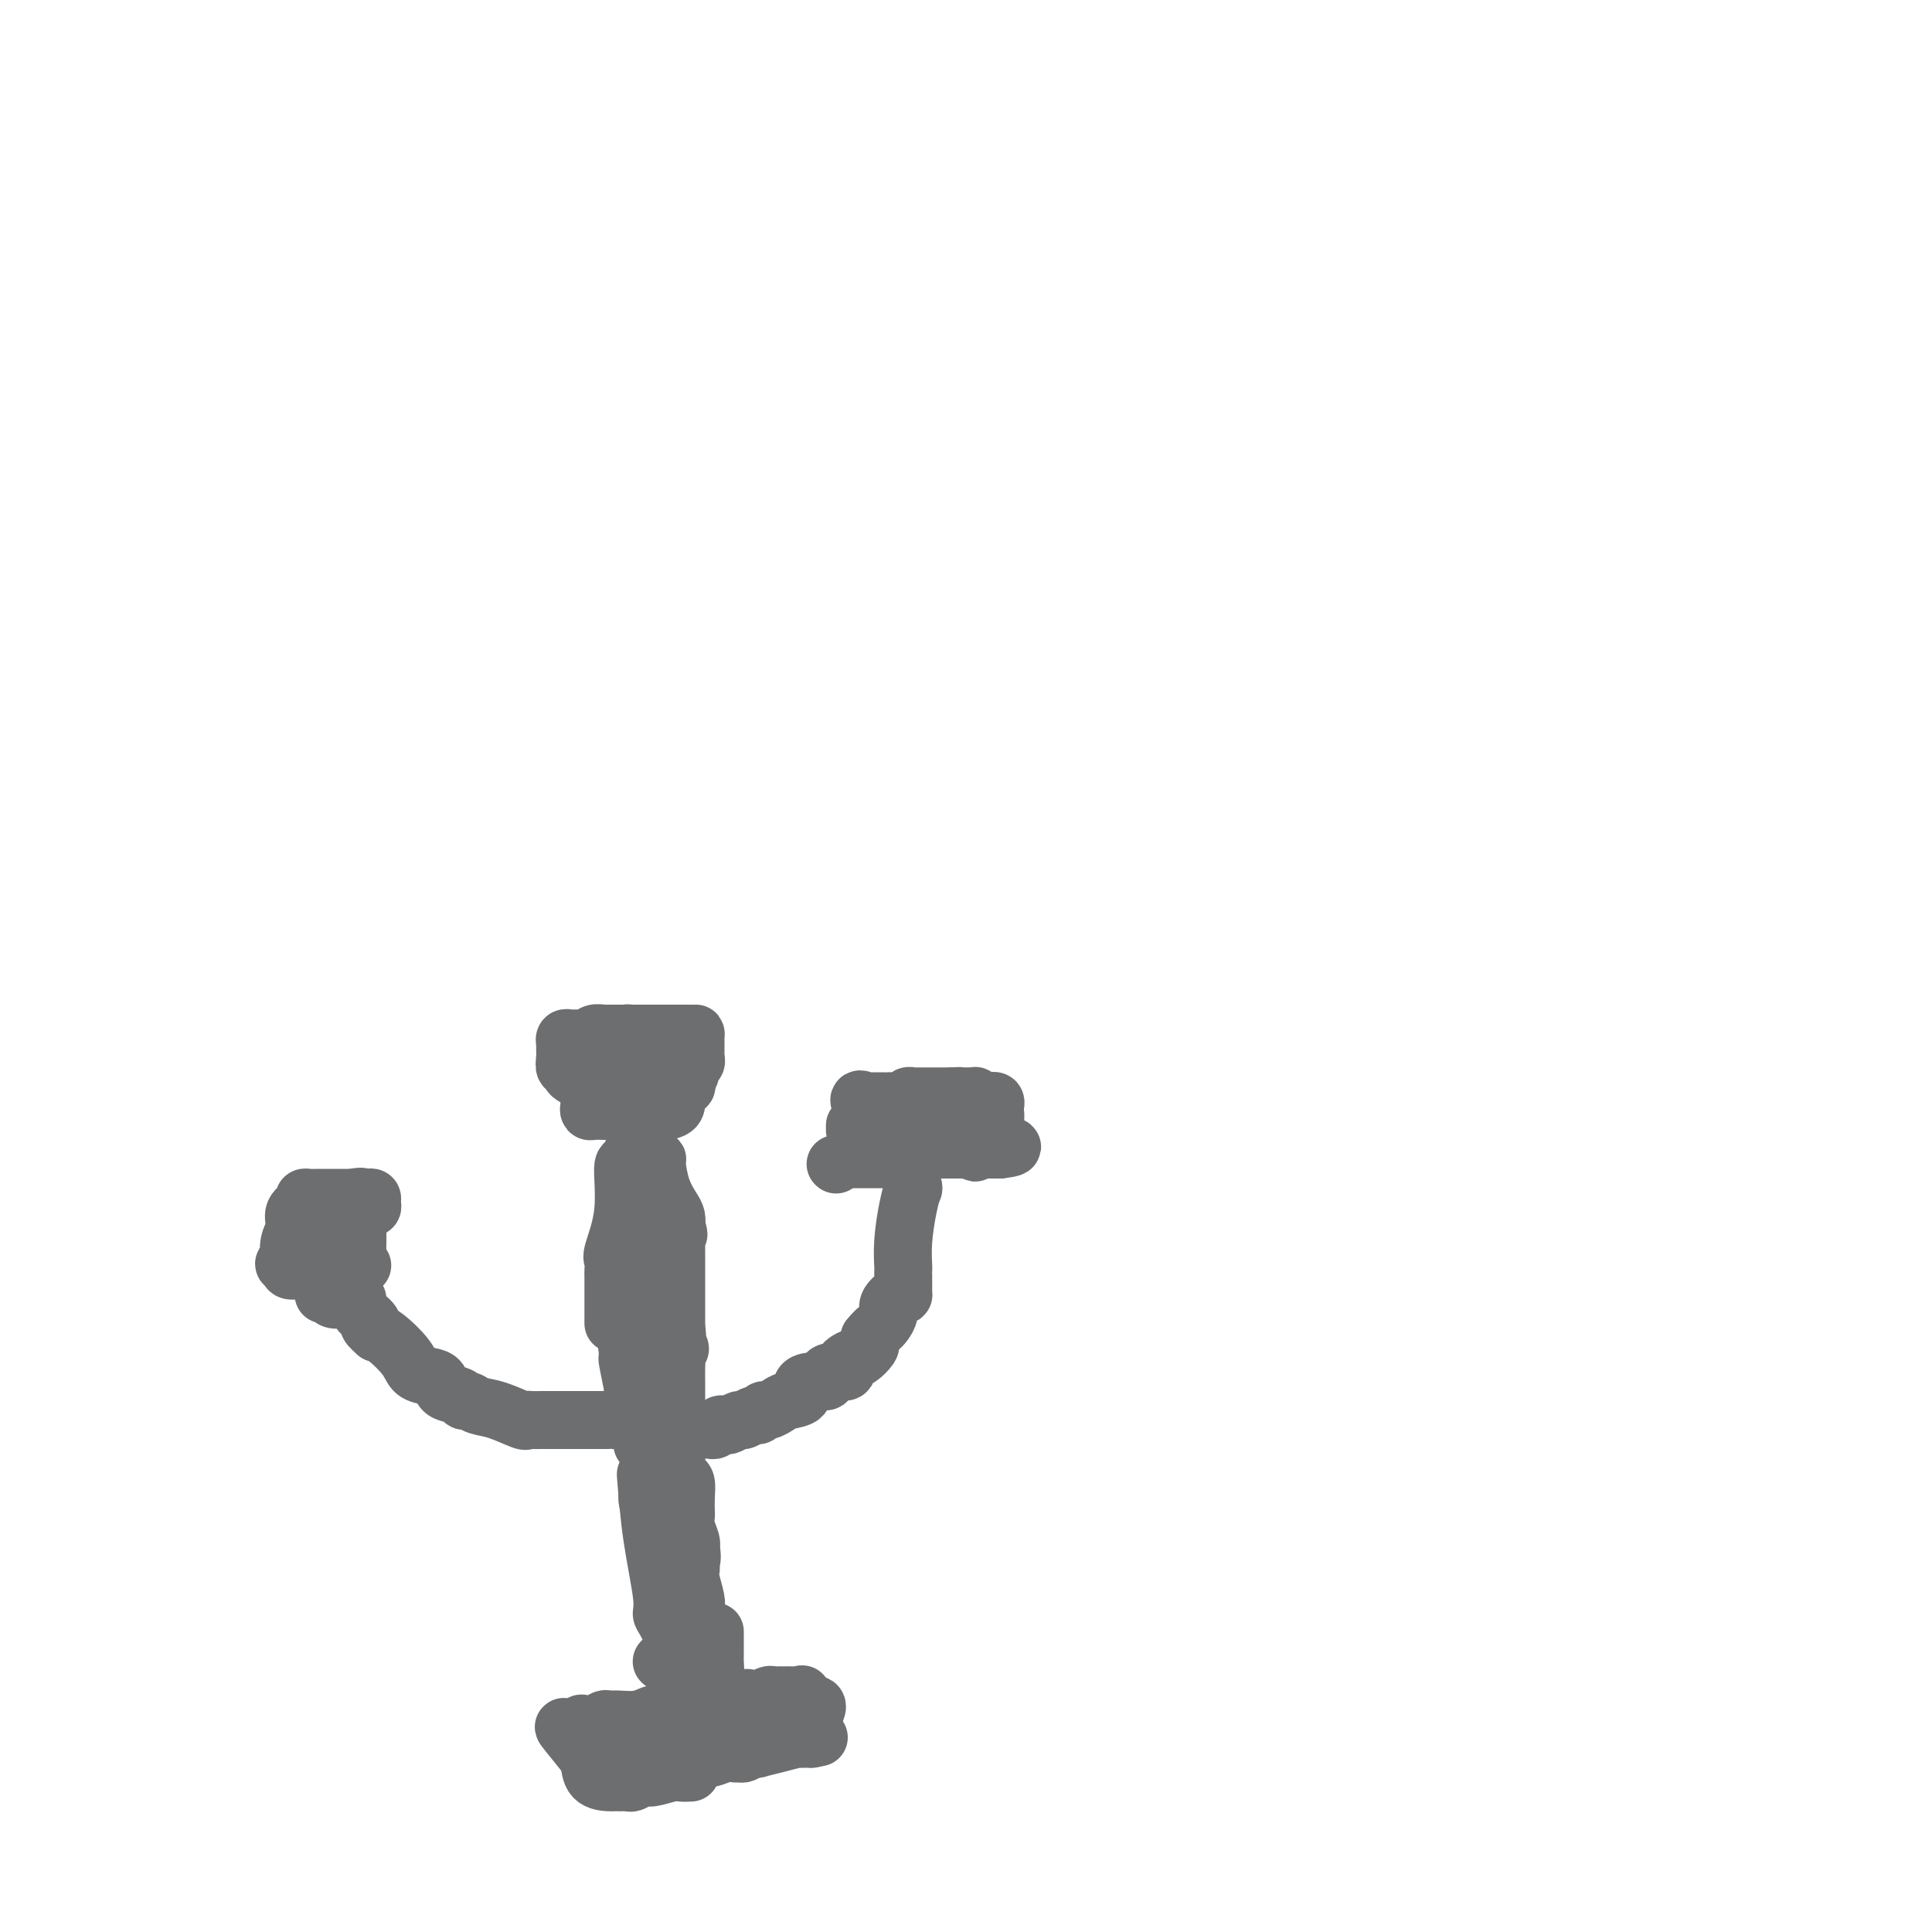 <svg viewBox='0 0 400 400' version='1.1' xmlns='http://www.w3.org/2000/svg' xmlns:xlink='http://www.w3.org/1999/xlink'><g fill='none' stroke='#6D6E70' stroke-width='12' stroke-linecap='round' stroke-linejoin='round'><path d='M143,367c-0.728,0.033 -1.456,0.065 -2,0c-0.544,-0.065 -0.905,-0.228 -2,0c-1.095,0.228 -2.923,0.846 -4,1c-1.077,0.154 -1.402,-0.155 -2,0c-0.598,0.155 -1.470,0.773 -2,1c-0.530,0.227 -0.717,0.061 -1,0c-0.283,-0.061 -0.660,-0.017 -1,0c-0.340,0.017 -0.641,0.007 -1,0c-0.359,-0.007 -0.777,-0.012 -1,0c-0.223,0.012 -0.252,0.042 -1,0c-0.748,-0.042 -2.214,-0.155 -3,-1c-0.786,-0.845 -0.893,-2.423 -1,-4'/><path d='M122,364c-0.904,-0.692 -0.163,0.077 -1,-1c-0.837,-1.077 -3.252,-4.000 -4,-5c-0.748,-1.000 0.171,-0.075 1,0c0.829,0.075 1.570,-0.698 2,-1c0.430,-0.302 0.550,-0.134 1,0c0.450,0.134 1.229,0.233 2,0c0.771,-0.233 1.534,-0.798 2,-1c0.466,-0.202 0.636,-0.040 1,0c0.364,0.040 0.924,-0.042 2,0c1.076,0.042 2.668,0.207 4,0c1.332,-0.207 2.402,-0.787 3,-1c0.598,-0.213 0.722,-0.061 1,0c0.278,0.061 0.708,0.030 1,0c0.292,-0.030 0.445,-0.061 1,0c0.555,0.061 1.514,0.213 2,0c0.486,-0.213 0.501,-0.792 1,-1c0.499,-0.208 1.481,-0.045 2,0c0.519,0.045 0.576,-0.027 1,0c0.424,0.027 1.217,0.151 2,0c0.783,-0.151 1.557,-0.579 2,-1c0.443,-0.421 0.555,-0.835 1,-1c0.445,-0.165 1.222,-0.083 2,0'/><path d='M151,352c5.826,-0.924 3.392,-0.233 3,0c-0.392,0.233 1.257,0.010 2,0c0.743,-0.010 0.580,0.193 1,0c0.420,-0.193 1.422,-0.784 2,-1c0.578,-0.216 0.731,-0.058 1,0c0.269,0.058 0.654,0.016 1,0c0.346,-0.016 0.652,-0.006 1,0c0.348,0.006 0.737,0.009 1,0c0.263,-0.009 0.399,-0.030 1,0c0.601,0.030 1.667,0.113 2,0c0.333,-0.113 -0.068,-0.420 0,0c0.068,0.420 0.604,1.568 1,2c0.396,0.432 0.653,0.147 1,0c0.347,-0.147 0.786,-0.155 1,0c0.214,0.155 0.204,0.473 0,1c-0.204,0.527 -0.602,1.264 -1,2'/><path d='M168,356c0.130,1.016 -0.544,1.056 -1,1c-0.456,-0.056 -0.695,-0.208 -1,0c-0.305,0.208 -0.675,0.778 -1,1c-0.325,0.222 -0.604,0.098 -1,0c-0.396,-0.098 -0.910,-0.171 -1,0c-0.090,0.171 0.245,0.585 -1,1c-1.245,0.415 -4.071,0.829 -5,1c-0.929,0.171 0.037,0.097 0,0c-0.037,-0.097 -1.078,-0.219 -2,0c-0.922,0.219 -1.726,0.777 -2,1c-0.274,0.223 -0.018,0.110 0,0c0.018,-0.110 -0.202,-0.218 -1,0c-0.798,0.218 -2.173,0.762 -3,1c-0.827,0.238 -1.104,0.169 -1,0c0.104,-0.169 0.589,-0.438 0,0c-0.589,0.438 -2.253,1.581 -3,2c-0.747,0.419 -0.578,0.112 -1,0c-0.422,-0.112 -1.436,-0.031 -2,0c-0.564,0.031 -0.679,0.012 -1,0c-0.321,-0.012 -0.850,-0.017 -1,0c-0.150,0.017 0.078,0.056 0,0c-0.078,-0.056 -0.464,-0.207 -1,0c-0.536,0.207 -1.224,0.774 -2,1c-0.776,0.226 -1.639,0.113 -2,0c-0.361,-0.113 -0.218,-0.226 -1,0c-0.782,0.226 -2.488,0.793 -3,1c-0.512,0.207 0.170,0.056 0,0c-0.170,-0.056 -1.191,-0.016 -2,0c-0.809,0.016 -1.404,0.008 -2,0'/><path d='M127,366c-6.545,1.547 -2.407,0.416 -1,0c1.407,-0.416 0.082,-0.115 0,0c-0.082,0.115 1.080,0.046 2,0c0.920,-0.046 1.599,-0.069 2,0c0.401,0.069 0.524,0.229 1,0c0.476,-0.229 1.306,-0.846 2,-1c0.694,-0.154 1.251,0.155 2,0c0.749,-0.155 1.689,-0.774 2,-1c0.311,-0.226 -0.006,-0.061 0,0c0.006,0.061 0.336,0.016 1,0c0.664,-0.016 1.661,-0.003 2,0c0.339,0.003 0.020,-0.003 0,0c-0.020,0.003 0.260,0.015 1,0c0.740,-0.015 1.941,-0.055 3,0c1.059,0.055 1.978,0.207 3,0c1.022,-0.207 2.149,-0.773 3,-1c0.851,-0.227 1.425,-0.113 2,0'/><path d='M152,363c4.103,-0.460 1.860,-0.109 1,0c-0.860,0.109 -0.339,-0.023 0,0c0.339,0.023 0.494,0.199 1,0c0.506,-0.199 1.361,-0.775 2,-1c0.639,-0.225 1.061,-0.099 1,0c-0.061,0.099 -0.606,0.170 0,0c0.606,-0.170 2.364,-0.581 4,-1c1.636,-0.419 3.150,-0.844 4,-1c0.850,-0.156 1.037,-0.042 1,0c-0.037,0.042 -0.296,0.012 0,0c0.296,-0.012 1.148,-0.006 2,0'/><path d='M168,360c2.667,-0.500 1.333,-0.250 0,0'/><path d='M137,344c0.000,0.000 0.100,0.100 0.1,0.1'/><path d='M143,344c-0.182,0.090 -0.365,0.179 -1,0c-0.635,-0.179 -1.724,-0.628 -2,-1c-0.276,-0.372 0.259,-0.667 0,-2c-0.259,-1.333 -1.313,-3.703 -2,-5c-0.687,-1.297 -1.007,-1.521 -1,-2c0.007,-0.479 0.342,-1.214 0,-4c-0.342,-2.786 -1.360,-7.622 -2,-12c-0.640,-4.378 -0.904,-8.297 -1,-10c-0.096,-1.703 -0.026,-1.189 0,-1c0.026,0.189 0.007,0.054 0,0c-0.007,-0.054 -0.004,-0.027 0,0'/><path d='M134,307c-0.598,-4.126 -0.093,0.058 0,2c0.093,1.942 -0.225,1.641 1,3c1.225,1.359 3.993,4.379 5,6c1.007,1.621 0.254,1.844 0,2c-0.254,0.156 -0.009,0.244 0,1c0.009,0.756 -0.218,2.182 0,3c0.218,0.818 0.881,1.030 1,2c0.119,0.970 -0.308,2.697 0,5c0.308,2.303 1.350,5.182 2,7c0.650,1.818 0.910,2.575 1,3c0.090,0.425 0.012,0.520 0,1c-0.012,0.480 0.041,1.347 0,2c-0.041,0.653 -0.176,1.093 0,2c0.176,0.907 0.663,2.283 1,3c0.337,0.717 0.525,0.776 1,1c0.475,0.224 1.238,0.612 2,1'/><path d='M148,351c2.166,6.717 0.580,1.510 0,-1c-0.580,-2.510 -0.155,-2.322 0,-3c0.155,-0.678 0.042,-2.222 0,-3c-0.042,-0.778 -0.011,-0.790 0,-1c0.011,-0.210 0.003,-0.617 0,-1c-0.003,-0.383 -0.001,-0.742 0,-1c0.001,-0.258 0.000,-0.416 0,-1c-0.000,-0.584 -0.000,-1.596 0,-2c0.000,-0.404 0.000,-0.202 0,0'/><path d='M140,303c0.022,0.337 0.044,0.673 0,1c-0.044,0.327 -0.156,0.644 0,1c0.156,0.356 0.578,0.749 1,1c0.422,0.251 0.844,0.359 1,1c0.156,0.641 0.046,1.814 0,3c-0.046,1.186 -0.026,2.384 0,3c0.026,0.616 0.060,0.648 0,1c-0.060,0.352 -0.212,1.022 0,2c0.212,0.978 0.788,2.263 1,3c0.212,0.737 0.061,0.925 0,1c-0.061,0.075 -0.030,0.038 0,0'/><path d='M143,320c0.465,3.260 0.128,2.911 0,3c-0.128,0.089 -0.048,0.616 0,1c0.048,0.384 0.064,0.625 0,1c-0.064,0.375 -0.209,0.886 0,2c0.209,1.114 0.773,2.833 1,4c0.227,1.167 0.116,1.783 0,2c-0.116,0.217 -0.238,0.034 0,1c0.238,0.966 0.834,3.082 1,4c0.166,0.918 -0.100,0.638 0,1c0.100,0.362 0.565,1.367 1,2c0.435,0.633 0.838,0.895 1,1c0.162,0.105 0.081,0.052 0,0'/><path d='M133,299c0.016,-0.405 0.033,-0.810 0,-1c-0.033,-0.190 -0.114,-0.164 0,0c0.114,0.164 0.424,0.465 0,-1c-0.424,-1.465 -1.581,-4.698 -2,-6c-0.419,-1.302 -0.098,-0.674 0,-1c0.098,-0.326 -0.026,-1.607 0,-2c0.026,-0.393 0.203,0.101 0,-1c-0.203,-1.101 -0.785,-3.796 -1,-5c-0.215,-1.204 -0.061,-0.915 0,-1c0.061,-0.085 0.031,-0.542 0,-1'/><path d='M130,280c-0.463,-3.182 -0.121,-1.637 0,-1c0.121,0.637 0.021,0.367 1,0c0.979,-0.367 3.036,-0.830 4,-1c0.964,-0.170 0.837,-0.046 1,0c0.163,0.046 0.618,0.015 1,0c0.382,-0.015 0.690,-0.014 1,0c0.310,0.014 0.622,0.042 1,0c0.378,-0.042 0.822,-0.155 1,0c0.178,0.155 0.089,0.577 0,1'/><path d='M140,279c1.547,0.033 0.415,0.614 0,1c-0.415,0.386 -0.111,0.577 0,1c0.111,0.423 0.030,1.078 0,2c-0.030,0.922 -0.008,2.112 0,3c0.008,0.888 0.002,1.474 0,2c-0.002,0.526 -0.001,0.992 0,2c0.001,1.008 0.000,2.557 0,4c-0.000,1.443 -0.000,2.778 0,4c0.000,1.222 0.000,2.329 0,3c-0.000,0.671 -0.000,0.906 0,1c0.000,0.094 0.000,0.047 0,0'/><path d='M132,295c-0.112,-0.423 -0.223,-0.845 -1,-1c-0.777,-0.155 -2.219,-0.041 -3,0c-0.781,0.041 -0.900,0.011 -1,0c-0.100,-0.011 -0.180,-0.003 -1,0c-0.820,0.003 -2.379,0.001 -4,0c-1.621,-0.001 -3.302,-0.000 -5,0c-1.698,0.000 -3.411,-0.000 -4,0c-0.589,0.000 -0.052,0.002 0,0c0.052,-0.002 -0.380,-0.007 -1,0c-0.620,0.007 -1.430,0.027 -2,0c-0.570,-0.027 -0.902,-0.102 -1,0c-0.098,0.102 0.037,0.382 -1,0c-1.037,-0.382 -3.245,-1.426 -5,-2c-1.755,-0.574 -3.055,-0.678 -4,-1c-0.945,-0.322 -1.534,-0.864 -2,-1c-0.466,-0.136 -0.809,0.132 -1,0c-0.191,-0.132 -0.229,-0.664 -1,-1c-0.771,-0.336 -2.273,-0.476 -3,-1c-0.727,-0.524 -0.677,-1.433 -1,-2c-0.323,-0.567 -1.017,-0.793 -2,-1c-0.983,-0.207 -2.253,-0.396 -3,-1c-0.747,-0.604 -0.970,-1.624 -2,-3c-1.030,-1.376 -2.866,-3.107 -4,-4c-1.134,-0.893 -1.567,-0.946 -2,-1'/><path d='M78,276c-2.890,-2.498 -1.115,-1.742 -1,-2c0.115,-0.258 -1.431,-1.531 -2,-2c-0.569,-0.469 -0.163,-0.134 0,0c0.163,0.134 0.081,0.067 0,0'/><path d='M75,262c-0.335,-0.000 -0.671,-0.000 -1,0c-0.329,0.000 -0.652,0.000 -1,0c-0.348,-0.000 -0.722,-0.001 -1,0c-0.278,0.001 -0.459,0.004 -1,0c-0.541,-0.004 -1.441,-0.015 -2,0c-0.559,0.015 -0.776,0.057 -1,0c-0.224,-0.057 -0.456,-0.211 -1,0c-0.544,0.211 -1.402,0.788 -2,1c-0.598,0.212 -0.938,0.057 -1,0c-0.062,-0.057 0.155,-0.018 0,0c-0.155,0.018 -0.681,0.015 -1,0c-0.319,-0.015 -0.432,-0.043 -1,0c-0.568,0.043 -1.591,0.155 -2,0c-0.409,-0.155 -0.205,-0.578 0,-1'/><path d='M60,262c-2.326,-0.204 -0.639,-0.716 0,-1c0.639,-0.284 0.232,-0.342 0,-1c-0.232,-0.658 -0.287,-1.917 0,-3c0.287,-1.083 0.917,-1.989 1,-3c0.083,-1.011 -0.382,-2.127 0,-3c0.382,-0.873 1.609,-1.502 2,-2c0.391,-0.498 -0.054,-0.866 0,-1c0.054,-0.134 0.607,-0.036 1,0c0.393,0.036 0.628,0.010 2,0c1.372,-0.010 3.883,-0.003 5,0c1.117,0.003 0.839,0.001 1,0c0.161,-0.001 0.760,-0.000 1,0c0.240,0.000 0.120,0.000 0,0'/><path d='M73,248c2.265,-0.467 1.929,-0.136 2,0c0.071,0.136 0.551,0.075 1,0c0.449,-0.075 0.867,-0.164 1,0c0.133,0.164 -0.020,0.582 0,1c0.020,0.418 0.212,0.837 0,1c-0.212,0.163 -0.827,0.071 -1,0c-0.173,-0.071 0.097,-0.122 0,0c-0.097,0.122 -0.562,0.417 -1,1c-0.438,0.583 -0.850,1.453 -1,2c-0.150,0.547 -0.040,0.771 0,1c0.040,0.229 0.008,0.465 0,1c-0.008,0.535 0.008,1.370 0,2c-0.008,0.630 -0.041,1.054 0,2c0.041,0.946 0.154,2.413 0,3c-0.154,0.587 -0.577,0.293 -1,0'/><path d='M73,262c-0.600,2.165 -0.599,0.577 -1,0c-0.401,-0.577 -1.204,-0.143 -2,0c-0.796,0.143 -1.586,-0.004 -2,0c-0.414,0.004 -0.451,0.158 -1,0c-0.549,-0.158 -1.611,-0.630 -2,-1c-0.389,-0.370 -0.105,-0.638 0,-1c0.105,-0.362 0.030,-0.818 0,-1c-0.030,-0.182 -0.015,-0.091 0,0'/><path d='M69,254c0.000,0.000 0.100,0.100 0.1,0.1'/><path d='M74,269c-0.784,0.008 -1.568,0.016 -2,0c-0.432,-0.016 -0.512,-0.057 -1,0c-0.488,0.057 -1.385,0.211 -2,0c-0.615,-0.211 -0.948,-0.789 -1,-1c-0.052,-0.211 0.178,-0.057 0,0c-0.178,0.057 -0.765,0.016 -1,0c-0.235,-0.016 -0.117,-0.008 0,0'/><path d='M146,296c0.333,-0.030 0.665,-0.059 1,0c0.335,0.059 0.671,0.208 1,0c0.329,-0.208 0.650,-0.773 1,-1c0.350,-0.227 0.727,-0.118 1,0c0.273,0.118 0.440,0.243 1,0c0.560,-0.243 1.512,-0.854 2,-1c0.488,-0.146 0.511,0.172 1,0c0.489,-0.172 1.444,-0.834 2,-1c0.556,-0.166 0.714,0.162 1,0c0.286,-0.162 0.701,-0.816 1,-1c0.299,-0.184 0.481,0.102 1,0c0.519,-0.102 1.373,-0.592 2,-1c0.627,-0.408 1.027,-0.736 2,-1c0.973,-0.264 2.520,-0.466 3,-1c0.480,-0.534 -0.105,-1.401 0,-2c0.105,-0.599 0.901,-0.930 2,-1c1.099,-0.070 2.501,0.122 3,0c0.499,-0.122 0.093,-0.557 0,-1c-0.093,-0.443 0.126,-0.893 1,-1c0.874,-0.107 2.404,0.131 3,0c0.596,-0.131 0.258,-0.630 0,-1c-0.258,-0.370 -0.437,-0.610 0,-1c0.437,-0.390 1.490,-0.931 2,-1c0.510,-0.069 0.477,0.332 1,0c0.523,-0.332 1.602,-1.397 2,-2c0.398,-0.603 0.114,-0.744 0,-1c-0.114,-0.256 -0.057,-0.628 0,-1'/><path d='M180,277c1.184,-1.501 1.644,-1.755 2,-2c0.356,-0.245 0.607,-0.483 1,-1c0.393,-0.517 0.928,-1.315 1,-2c0.072,-0.685 -0.321,-1.259 0,-2c0.321,-0.741 1.354,-1.651 2,-2c0.646,-0.349 0.905,-0.139 1,0c0.095,0.139 0.025,0.205 0,0c-0.025,-0.205 -0.007,-0.682 0,-1c0.007,-0.318 0.001,-0.476 0,-1c-0.001,-0.524 0.002,-1.413 0,-2c-0.002,-0.587 -0.011,-0.873 0,-1c0.011,-0.127 0.041,-0.097 0,-1c-0.041,-0.903 -0.155,-2.739 0,-5c0.155,-2.261 0.578,-4.946 1,-7c0.422,-2.054 0.845,-3.476 1,-4c0.155,-0.524 0.044,-0.150 0,0c-0.044,0.150 -0.022,0.075 0,0'/><path d='M189,246c0.000,0.000 0.100,0.100 0.1,0.1'/><path d='M175,240c-0.043,0.000 -0.085,0.000 0,0c0.085,-0.000 0.299,-0.001 1,0c0.701,0.001 1.890,0.002 3,0c1.110,-0.002 2.142,-0.008 3,0c0.858,0.008 1.542,0.030 2,0c0.458,-0.030 0.690,-0.113 1,0c0.310,0.113 0.699,0.423 1,0c0.301,-0.423 0.516,-1.577 1,-2c0.484,-0.423 1.238,-0.113 2,0c0.762,0.113 1.531,0.030 2,0c0.469,-0.030 0.636,-0.008 1,0c0.364,0.008 0.925,0.002 1,0c0.075,-0.002 -0.337,-0.001 0,0c0.337,0.001 1.421,0.000 2,0c0.579,-0.000 0.652,-0.000 1,0c0.348,0.000 0.969,0.000 2,0c1.031,-0.000 2.470,-0.000 4,0c1.530,0.000 3.151,0.000 4,0c0.849,-0.000 0.924,-0.000 1,0'/><path d='M207,238c4.964,-0.552 1.376,-0.930 0,-1c-1.376,-0.070 -0.538,0.170 -1,0c-0.462,-0.170 -2.223,-0.750 -3,-1c-0.777,-0.250 -0.572,-0.171 -1,0c-0.428,0.171 -1.491,0.434 -2,0c-0.509,-0.434 -0.464,-1.566 -1,-2c-0.536,-0.434 -1.654,-0.169 -2,0c-0.346,0.169 0.080,0.241 0,0c-0.080,-0.241 -0.666,-0.797 -1,-1c-0.334,-0.203 -0.417,-0.054 -1,0c-0.583,0.054 -1.665,0.015 -2,0c-0.335,-0.015 0.078,-0.004 0,0c-0.078,0.004 -0.645,0.001 -1,0c-0.355,-0.001 -0.498,-0.000 -1,0c-0.502,0.000 -1.364,-0.000 -2,0c-0.636,0.000 -1.045,0.001 -1,0c0.045,-0.001 0.543,-0.006 0,0c-0.543,0.006 -2.126,0.021 -3,0c-0.874,-0.021 -1.038,-0.078 -1,0c0.038,0.078 0.280,0.290 0,0c-0.280,-0.290 -1.080,-1.083 -2,-2c-0.920,-0.917 -1.960,-1.959 -3,-3'/><path d='M179,228c-1.201,-0.774 -1.205,-0.207 -1,0c0.205,0.207 0.619,0.056 1,0c0.381,-0.056 0.730,-0.015 1,0c0.270,0.015 0.462,0.005 1,0c0.538,-0.005 1.421,-0.005 2,0c0.579,0.005 0.852,0.015 1,0c0.148,-0.015 0.170,-0.057 1,0c0.830,0.057 2.469,0.211 3,0c0.531,-0.211 -0.044,-0.789 0,-1c0.044,-0.211 0.709,-0.057 1,0c0.291,0.057 0.209,0.015 1,0c0.791,-0.015 2.454,-0.004 3,0c0.546,0.004 -0.025,0.001 0,0c0.025,-0.001 0.646,-0.000 1,0c0.354,0.000 0.441,0.000 1,0c0.559,-0.000 1.588,-0.000 2,0c0.412,0.000 0.206,0.000 0,0'/><path d='M197,227c2.901,-0.155 1.154,-0.043 1,0c-0.154,0.043 1.286,0.015 2,0c0.714,-0.015 0.703,-0.018 1,0c0.297,0.018 0.902,0.058 1,0c0.098,-0.058 -0.310,-0.212 0,0c0.310,0.212 1.337,0.792 2,1c0.663,0.208 0.962,0.044 1,0c0.038,-0.044 -0.185,0.033 0,0c0.185,-0.033 0.779,-0.177 1,0c0.221,0.177 0.070,0.675 0,1c-0.070,0.325 -0.058,0.477 0,1c0.058,0.523 0.161,1.419 0,2c-0.161,0.581 -0.586,0.849 -1,1c-0.414,0.151 -0.815,0.187 -1,0c-0.185,-0.187 -0.153,-0.597 0,0c0.153,0.597 0.426,2.199 0,3c-0.426,0.801 -1.550,0.800 -2,1c-0.450,0.200 -0.225,0.600 0,1'/><path d='M202,238c-0.500,1.238 0.250,0.333 0,0c-0.250,-0.333 -1.500,-0.095 -2,0c-0.500,0.095 -0.250,0.048 0,0'/><path d='M173,241c0.000,0.000 0.100,0.100 0.1,0.1'/><path d='M177,234c0.000,-0.417 0.000,-0.833 0,-1c0.000,-0.167 0.000,-0.083 0,0'/><path d='M127,274c0.000,-0.332 0.000,-0.665 0,-1c-0.000,-0.335 -0.000,-0.674 0,-1c0.000,-0.326 0.000,-0.641 0,-1c-0.000,-0.359 -0.000,-0.764 0,-1c0.000,-0.236 0.001,-0.305 0,-1c-0.001,-0.695 -0.002,-2.016 0,-3c0.002,-0.984 0.008,-1.630 0,-2c-0.008,-0.370 -0.031,-0.465 0,-1c0.031,-0.535 0.116,-1.512 0,-2c-0.116,-0.488 -0.435,-0.487 0,-2c0.435,-1.513 1.622,-4.540 2,-8c0.378,-3.460 -0.052,-7.355 0,-9c0.052,-1.645 0.586,-1.042 1,-1c0.414,0.042 0.707,-0.479 1,-1'/><path d='M131,240c0.586,-5.260 0.051,-1.409 0,0c-0.051,1.409 0.383,0.378 1,0c0.617,-0.378 1.419,-0.102 2,0c0.581,0.102 0.942,0.028 1,0c0.058,-0.028 -0.188,-0.012 0,0c0.188,0.012 0.811,0.019 1,0c0.189,-0.019 -0.054,-0.066 0,1c0.054,1.066 0.406,3.244 1,5c0.594,1.756 1.429,3.088 2,4c0.571,0.912 0.877,1.403 1,2c0.123,0.597 0.061,1.298 0,2'/><path d='M140,254c0.928,2.435 0.249,1.524 0,1c-0.249,-0.524 -0.067,-0.661 0,0c0.067,0.661 0.018,2.121 0,3c-0.018,0.879 -0.005,1.176 0,2c0.005,0.824 0.001,2.175 0,3c-0.001,0.825 -0.000,1.123 0,2c0.000,0.877 0.000,2.331 0,3c-0.000,0.669 -0.000,0.551 0,1c0.000,0.449 0.000,1.465 0,2c-0.000,0.535 -0.000,0.588 0,1c0.000,0.412 0.000,1.183 0,2c-0.000,0.817 -0.000,1.682 0,2c0.000,0.318 0.000,0.091 0,0c-0.000,-0.091 -0.000,-0.045 0,0'/><path d='M140,276c0.108,3.360 0.379,0.759 0,-1c-0.379,-1.759 -1.408,-2.678 -2,-3c-0.592,-0.322 -0.747,-0.048 -1,0c-0.253,0.048 -0.604,-0.130 -1,-1c-0.396,-0.870 -0.838,-2.432 -1,-3c-0.162,-0.568 -0.043,-0.141 0,-1c0.043,-0.859 0.012,-3.004 0,-4c-0.012,-0.996 -0.003,-0.841 0,-1c0.003,-0.159 0.001,-0.630 0,-1c-0.001,-0.370 -0.000,-0.638 0,-1c0.000,-0.362 0.000,-0.818 0,-1c-0.000,-0.182 -0.000,-0.091 0,0'/><path d='M122,229c-0.062,0.423 -0.125,0.845 0,1c0.125,0.155 0.436,0.041 1,0c0.564,-0.041 1.380,-0.011 2,0c0.620,0.011 1.044,0.003 1,0c-0.044,-0.003 -0.555,-0.001 0,0c0.555,0.001 2.176,0.000 3,0c0.824,-0.000 0.851,-0.000 1,0c0.149,0.000 0.421,0.000 1,0c0.579,-0.000 1.464,-0.000 2,0c0.536,0.000 0.721,0.000 1,0c0.279,-0.000 0.652,-0.000 1,0c0.348,0.000 0.671,0.000 1,0c0.329,-0.000 0.666,-0.000 1,0c0.334,0.000 0.667,0.000 1,0'/><path d='M138,230c2.802,-0.413 1.808,-1.947 2,-3c0.192,-1.053 1.572,-1.626 2,-2c0.428,-0.374 -0.096,-0.550 0,-1c0.096,-0.450 0.810,-1.175 1,-2c0.190,-0.825 -0.145,-1.752 0,-2c0.145,-0.248 0.772,0.182 1,0c0.228,-0.182 0.059,-0.977 0,-1c-0.059,-0.023 -0.009,0.726 0,0c0.009,-0.726 -0.025,-2.927 0,-4c0.025,-1.073 0.107,-1.020 0,-1c-0.107,0.020 -0.405,0.005 -1,0c-0.595,-0.005 -1.487,-0.001 -2,0c-0.513,0.001 -0.645,0.000 -1,0c-0.355,-0.000 -0.932,-0.000 -2,0c-1.068,0.000 -2.626,0.000 -3,0c-0.374,-0.000 0.438,-0.000 0,0c-0.438,0.000 -2.125,0.000 -3,0c-0.875,-0.000 -0.937,-0.000 -1,0'/><path d='M131,214c-2.205,-0.155 -1.217,-0.042 -1,0c0.217,0.042 -0.336,0.011 -1,0c-0.664,-0.011 -1.438,-0.004 -2,0c-0.562,0.004 -0.911,0.005 -1,0c-0.089,-0.005 0.083,-0.015 0,0c-0.083,0.015 -0.421,0.057 -1,0c-0.579,-0.057 -1.398,-0.211 -2,0c-0.602,0.211 -0.987,0.789 -1,1c-0.013,0.211 0.347,0.056 0,0c-0.347,-0.056 -1.399,-0.012 -2,0c-0.601,0.012 -0.749,-0.009 -1,0c-0.251,0.009 -0.603,0.046 -1,0c-0.397,-0.046 -0.840,-0.176 -1,0c-0.160,0.176 -0.039,0.659 0,1c0.039,0.341 -0.004,0.539 0,1c0.004,0.461 0.055,1.184 0,2c-0.055,0.816 -0.217,1.726 0,2c0.217,0.274 0.814,-0.086 1,0c0.186,0.086 -0.037,0.619 0,1c0.037,0.381 0.334,0.610 1,1c0.666,0.390 1.701,0.942 2,1c0.299,0.058 -0.136,-0.376 0,0c0.136,0.376 0.844,1.563 1,2c0.156,0.437 -0.241,0.125 0,0c0.241,-0.125 1.121,-0.062 2,0'/><path d='M124,226c1.391,0.619 1.868,0.166 2,0c0.132,-0.166 -0.081,-0.045 0,0c0.081,0.045 0.454,0.013 1,0c0.546,-0.013 1.263,-0.007 2,0c0.737,0.007 1.493,0.017 2,0c0.507,-0.017 0.764,-0.060 1,0c0.236,0.060 0.452,0.223 1,0c0.548,-0.223 1.429,-0.833 2,-1c0.571,-0.167 0.832,0.110 1,0c0.168,-0.110 0.242,-0.608 0,-1c-0.242,-0.392 -0.801,-0.680 -1,-1c-0.199,-0.320 -0.040,-0.674 0,-1c0.040,-0.326 -0.041,-0.623 0,-1c0.041,-0.377 0.203,-0.832 0,-1c-0.203,-0.168 -0.772,-0.048 -1,0c-0.228,0.048 -0.114,0.024 0,0'/></g>
</svg>